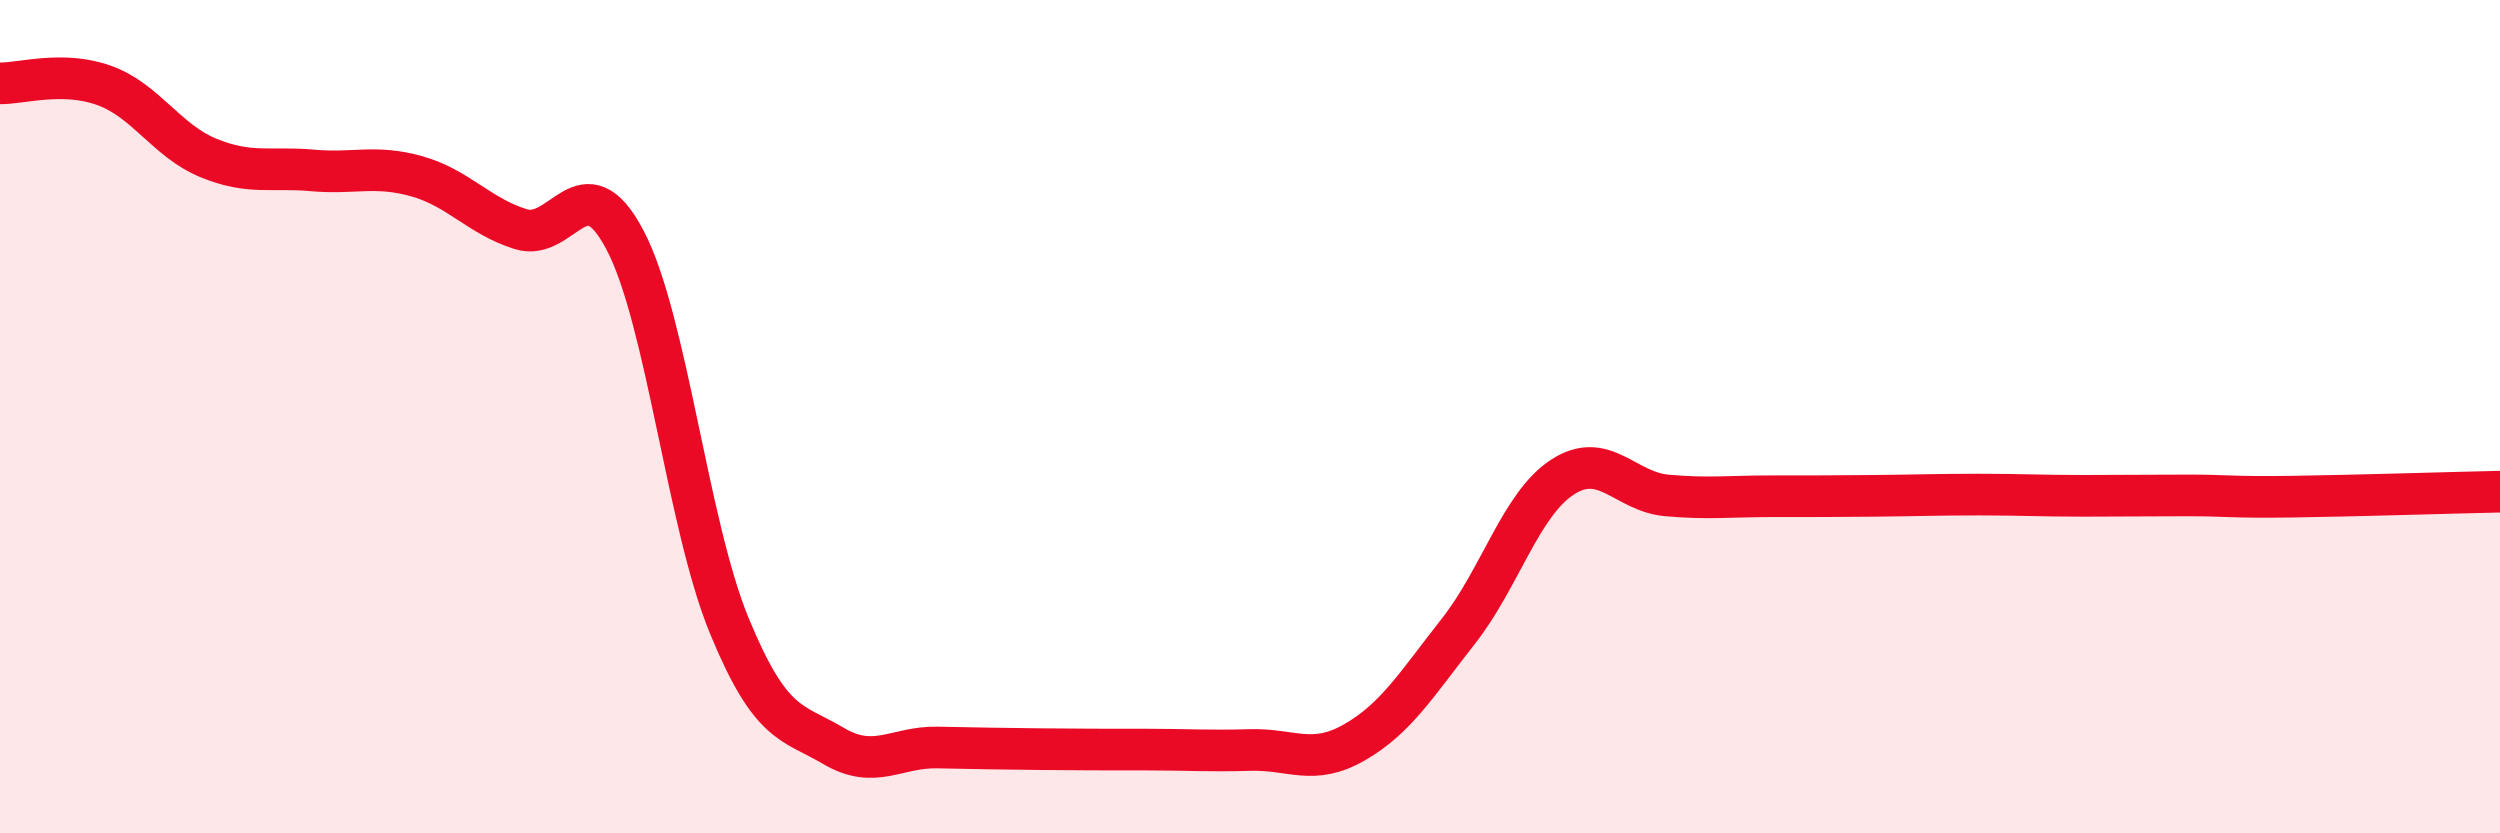 
    <svg width="60" height="20" viewBox="0 0 60 20" xmlns="http://www.w3.org/2000/svg">
      <path
        d="M 0,2 C 0.5,2.01 1.5,1.69 2.5,2.05 C 3.5,2.41 4,3.38 5,3.79 C 6,4.2 6.5,4 7.5,4.09 C 8.5,4.18 9,3.95 10,4.23 C 11,4.51 11.5,5.19 12.5,5.5 C 13.5,5.81 14,3.86 15,5.76 C 16,7.66 16.5,12.58 17.5,15.01 C 18.5,17.44 19,17.31 20,17.9 C 21,18.49 21.5,17.92 22.5,17.94 C 23.5,17.96 24,17.97 25,17.98 C 26,17.99 26.5,17.99 27.5,17.99 C 28.5,17.99 29,18.03 30,18 C 31,17.97 31.5,18.39 32.5,17.82 C 33.5,17.25 34,16.42 35,15.15 C 36,13.88 36.5,12.1 37.5,11.45 C 38.5,10.8 39,11.8 40,11.89 C 41,11.98 41.5,11.91 42.5,11.91 C 43.5,11.91 44,11.91 45,11.9 C 46,11.89 46.5,11.87 47.5,11.87 C 48.5,11.87 49,11.9 50,11.9 C 51,11.9 51.5,11.89 52.5,11.89 C 53.5,11.89 53.5,11.94 55,11.92 C 56.5,11.9 59,11.82 60,11.8L60 20L0 20Z"
        fill="#EB0A25"
        opacity="0.1"
        stroke-linecap="round"
        stroke-linejoin="round"
      />
      <path
        d="M 0,2 C 0.5,2.01 1.5,1.69 2.5,2.05 C 3.5,2.41 4,3.38 5,3.79 C 6,4.2 6.5,4 7.5,4.09 C 8.5,4.18 9,3.95 10,4.23 C 11,4.51 11.5,5.19 12.5,5.5 C 13.5,5.81 14,3.86 15,5.76 C 16,7.66 16.5,12.58 17.5,15.01 C 18.5,17.44 19,17.31 20,17.9 C 21,18.49 21.5,17.92 22.5,17.94 C 23.5,17.96 24,17.97 25,17.98 C 26,17.99 26.5,17.99 27.5,17.99 C 28.5,17.99 29,18.03 30,18 C 31,17.97 31.5,18.39 32.5,17.82 C 33.5,17.25 34,16.42 35,15.15 C 36,13.88 36.5,12.1 37.5,11.45 C 38.5,10.8 39,11.8 40,11.89 C 41,11.98 41.5,11.91 42.5,11.91 C 43.5,11.91 44,11.91 45,11.9 C 46,11.89 46.5,11.87 47.5,11.87 C 48.5,11.87 49,11.9 50,11.9 C 51,11.9 51.5,11.89 52.5,11.89 C 53.5,11.89 53.5,11.94 55,11.92 C 56.5,11.9 59,11.82 60,11.8"
        stroke="#EB0A25"
        stroke-width="1"
        fill="none"
        stroke-linecap="round"
        stroke-linejoin="round"
      />
    </svg>
  